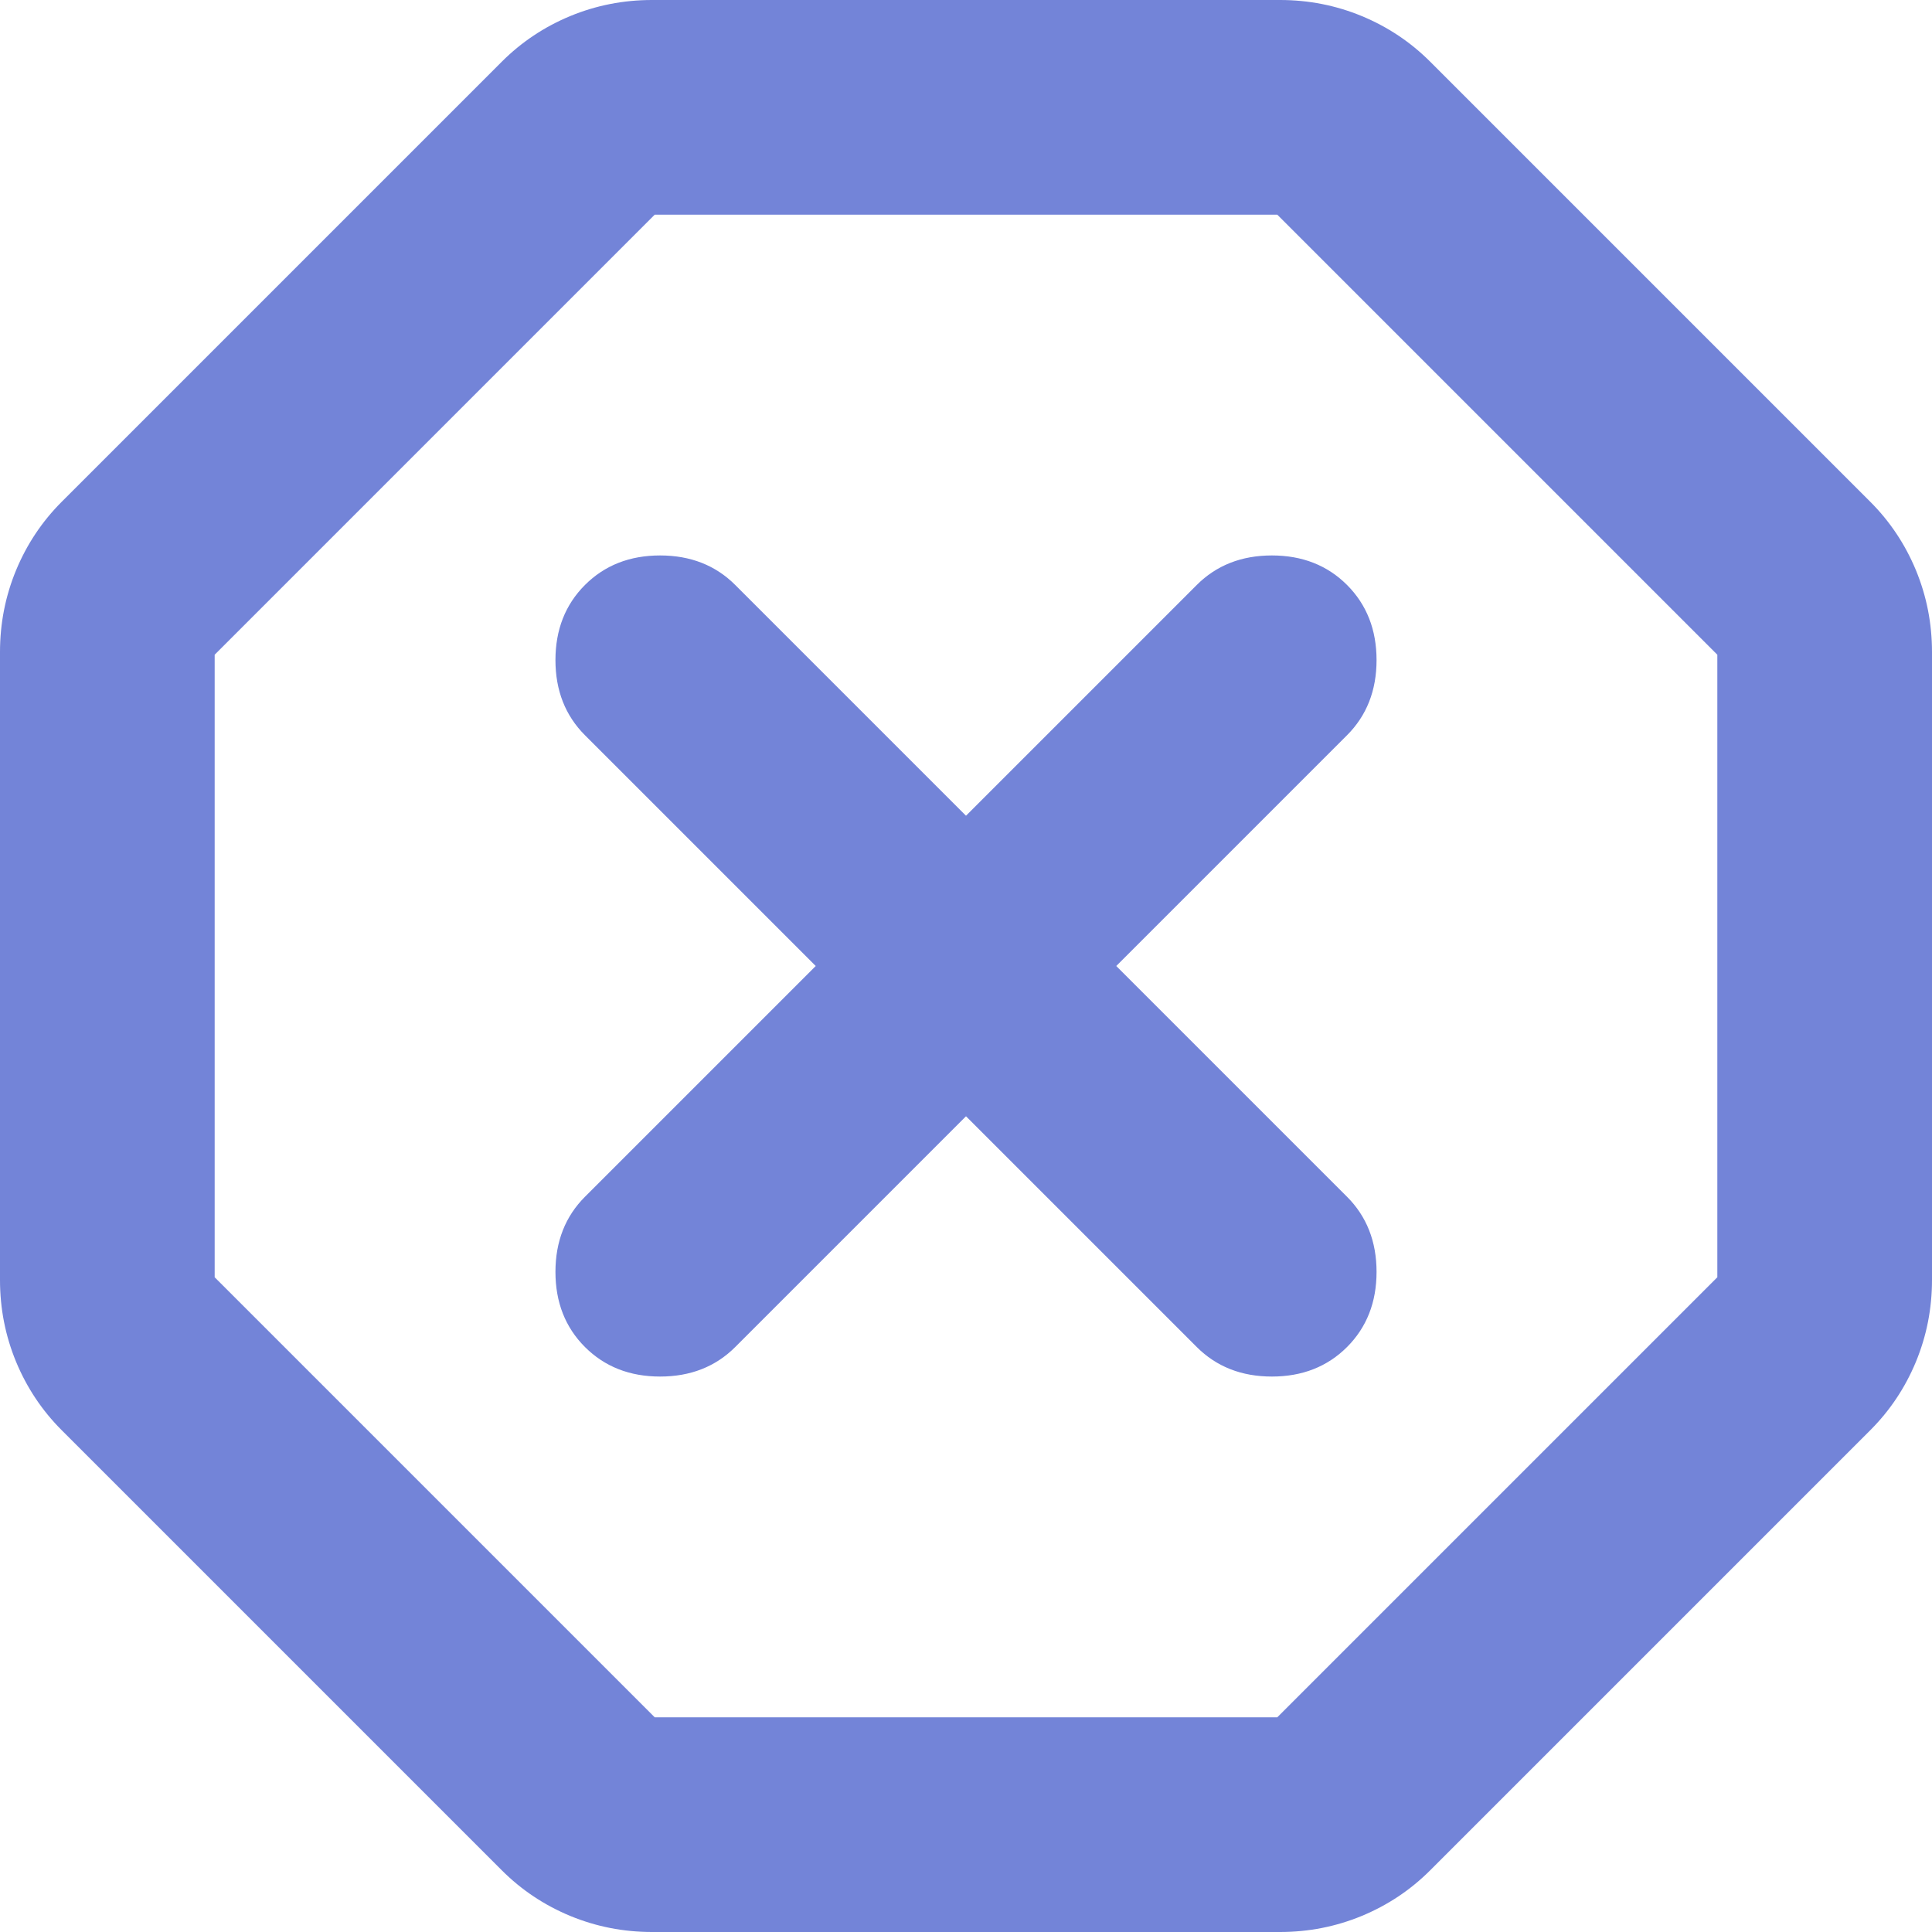 <svg width="18" height="18" viewBox="0 0 18 18" fill="none" xmlns="http://www.w3.org/2000/svg">
<path d="M6.075 18C5.808 18 5.554 17.95 5.312 17.85C5.071 17.75 4.858 17.608 4.675 17.425L0.575 13.325C0.392 13.142 0.25 12.929 0.15 12.688C0.05 12.446 0 12.192 0 11.925V6.075C0 5.808 0.05 5.554 0.15 5.312C0.25 5.071 0.392 4.858 0.575 4.675L4.675 0.575C4.858 0.392 5.071 0.25 5.312 0.15C5.554 0.05 5.808 0 6.075 0H11.925C12.192 0 12.446 0.05 12.688 0.15C12.929 0.25 13.142 0.392 13.325 0.575L17.425 4.675C17.608 4.858 17.75 5.071 17.85 5.312C17.95 5.554 18 5.808 18 6.075V11.925C18 12.192 17.95 12.446 17.85 12.688C17.75 12.929 17.608 13.142 17.425 13.325L13.325 17.425C13.142 17.608 12.929 17.75 12.688 17.85C12.446 17.95 12.192 18 11.925 18H6.075ZM6.1 16H11.9L16 11.9V6.1L11.9 2H6.1L2 6.1V11.9L6.1 16ZM9 10.4L11.15 12.55C11.333 12.733 11.567 12.825 11.85 12.825C12.133 12.825 12.367 12.733 12.55 12.55C12.733 12.367 12.825 12.133 12.825 11.85C12.825 11.567 12.733 11.333 12.55 11.15L10.4 9L12.55 6.85C12.733 6.667 12.825 6.433 12.825 6.15C12.825 5.867 12.733 5.633 12.55 5.45C12.367 5.267 12.133 5.175 11.85 5.175C11.567 5.175 11.333 5.267 11.15 5.45L9 7.6L6.85 5.45C6.667 5.267 6.433 5.175 6.15 5.175C5.867 5.175 5.633 5.267 5.45 5.45C5.267 5.633 5.175 5.867 5.175 6.15C5.175 6.433 5.267 6.667 5.45 6.85L7.6 9L5.45 11.15C5.267 11.333 5.175 11.567 5.175 11.85C5.175 12.133 5.267 12.367 5.45 12.55C5.633 12.733 5.867 12.825 6.15 12.825C6.433 12.825 6.667 12.733 6.85 12.55L9 10.4Z" fill="#7384D8"/>
</svg>
